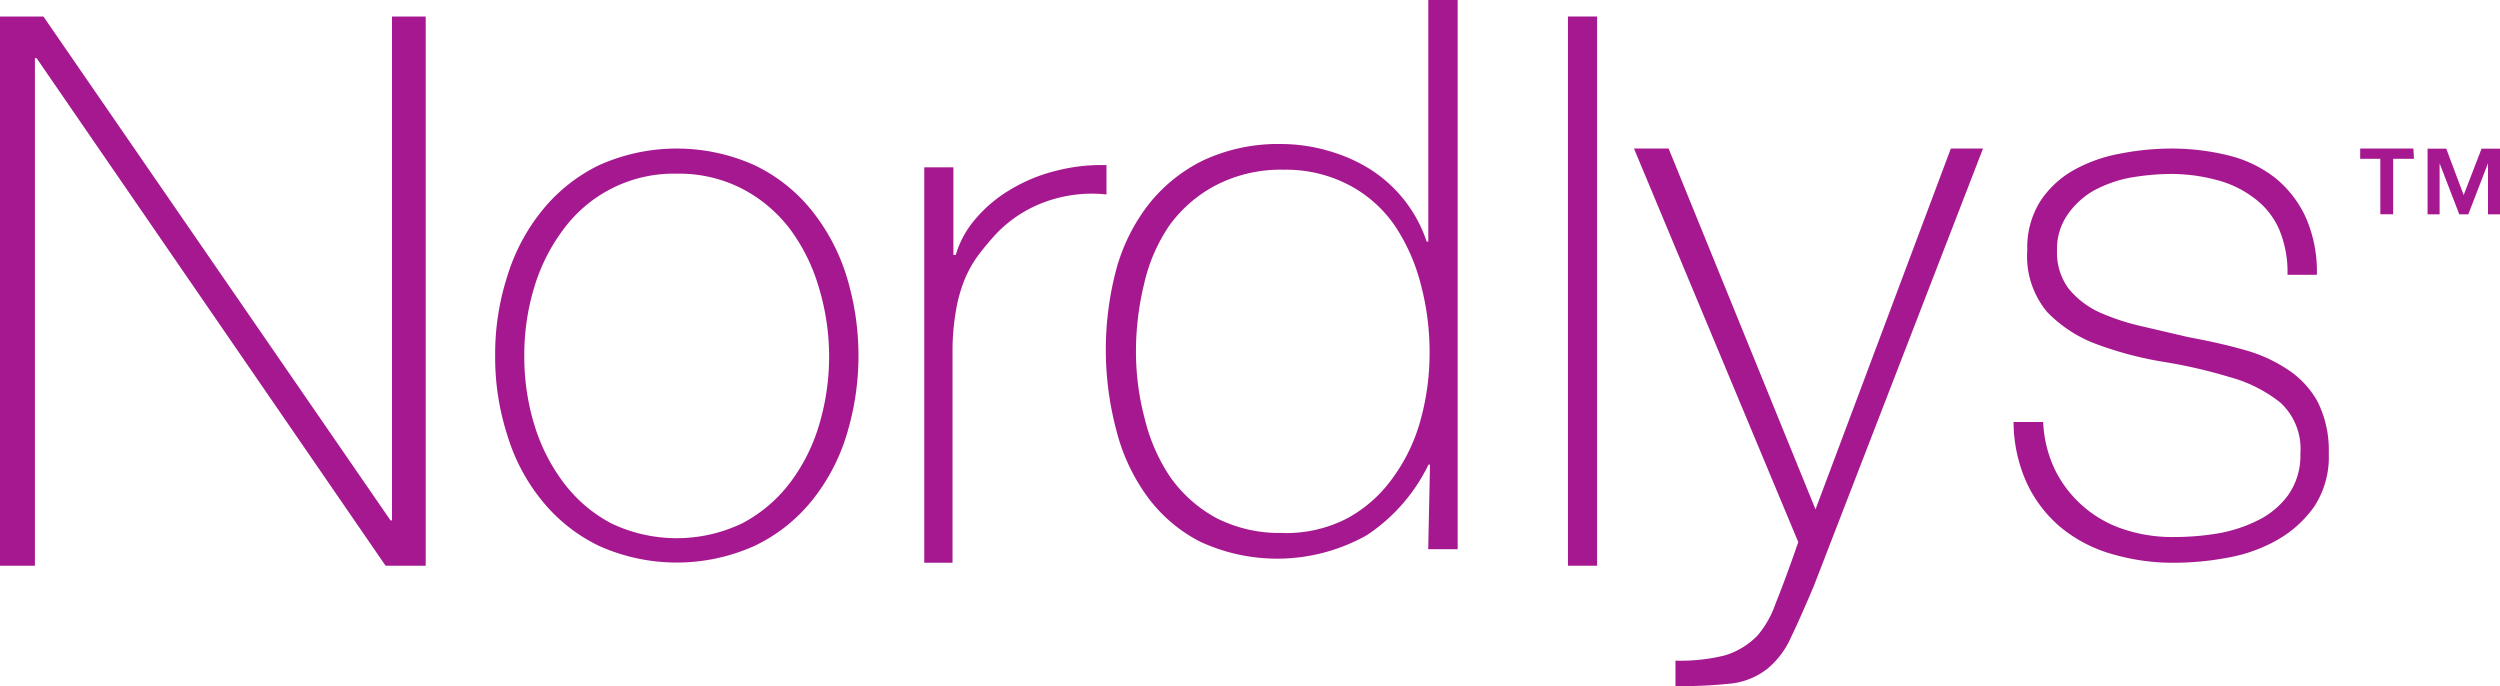<svg xmlns="http://www.w3.org/2000/svg" width="151.471" height="41.577" viewBox="0 0 151.471 41.577">
  <g id="グループ_24" data-name="グループ 24" transform="translate(-349 -687)">
    <path id="パス_1" data-name="パス 1" d="M0,0H2.63l21.03,30.53h.089V0h2.044V33.276H23.361L2.215,2.521h-.1V33.276H0Z" transform="translate(349 688)" fill="#a51890"/>
    <path id="パス_2" data-name="パス 2" d="M44.349,25.479a15.359,15.359,0,0,1,.743-4.906,11.805,11.805,0,0,1,2.119-3.979,10.123,10.123,0,0,1,3.435-2.725,11.5,11.5,0,0,1,9.411,0,9.907,9.907,0,0,1,3.455,2.725,12.051,12.051,0,0,1,2.119,3.979,16.375,16.375,0,0,1,0,9.675,11.805,11.805,0,0,1-2.119,3.979,9.949,9.949,0,0,1-3.455,2.712,11.5,11.5,0,0,1-9.411,0,10.02,10.02,0,0,1-3.435-2.712,11.508,11.508,0,0,1-2.119-3.979,15.3,15.3,0,0,1-.743-4.769m1.765,0a14.028,14.028,0,0,0,.607,4.115A11.185,11.185,0,0,0,48.5,33.111a8.649,8.649,0,0,0,2.883,2.46,9.195,9.195,0,0,0,7.932,0,8.764,8.764,0,0,0,2.9-2.46,11.009,11.009,0,0,0,1.765-3.516,14.412,14.412,0,0,0,0-8.251,11.241,11.241,0,0,0-1.765-3.6,8.657,8.657,0,0,0-2.9-2.446,8.354,8.354,0,0,0-3.966-.913A8.3,8.3,0,0,0,48.5,17.739a11.185,11.185,0,0,0-1.779,3.516,14.08,14.08,0,0,0-.607,4.224" transform="translate(334.652 683.138)" fill="#a51890"/>
    <path id="パス_3" data-name="パス 3" d="M84.492,18.922h.136a5.837,5.837,0,0,1,1.193-2.18,8.258,8.258,0,0,1,2.092-1.765,9.941,9.941,0,0,1,2.753-1.145,11.015,11.015,0,0,1,3.094-.354v1.778a8.271,8.271,0,0,0-3.189.279,7.776,7.776,0,0,0-3.435,2.044A16.46,16.46,0,0,0,86,18.929a6.985,6.985,0,0,0-.825,1.458,8.862,8.862,0,0,0-.511,1.765,14.919,14.919,0,0,0-.232,2.337V37.571H82.72V13.614h1.765v5.308Z" transform="translate(322.28 683.526)" fill="#a51890"/>
    <path id="パス_4" data-name="パス 4" d="M118.866,28.152h-.1a10.722,10.722,0,0,1-3.734,4.273,11.084,11.084,0,0,1-10.113.388,9.134,9.134,0,0,1-3.2-2.74,11.707,11.707,0,0,1-1.874-4.041,18.987,18.987,0,0,1,0-9.691,11.258,11.258,0,0,1,1.983-3.98A9.583,9.583,0,0,1,105.155,9.7a10.725,10.725,0,0,1,4.648-.975,10.346,10.346,0,0,1,2.849.4,9.823,9.823,0,0,1,2.583,1.131,8.355,8.355,0,0,1,2.072,1.874,8.2,8.2,0,0,1,1.349,2.508h.1V0h1.779V33.276H118.75l.109-5.125Zm-8.9,4.143a8.018,8.018,0,0,0,3.946-.927,8.239,8.239,0,0,0,2.74-2.481,10.744,10.744,0,0,0,1.656-3.516,15.162,15.162,0,0,0,.525-4.028,15.948,15.948,0,0,0-.525-4.089,11.585,11.585,0,0,0-1.547-3.53,7.744,7.744,0,0,0-2.774-2.494,8.237,8.237,0,0,0-3.993-.947,8.541,8.541,0,0,0-4.055.913,8.17,8.17,0,0,0-2.849,2.433,10.292,10.292,0,0,0-1.547,3.544,17.375,17.375,0,0,0-.5,4.15,15.82,15.82,0,0,0,.538,4.075,10.907,10.907,0,0,0,1.547,3.516,8.23,8.23,0,0,0,2.787,2.474,8.4,8.4,0,0,0,4.041.9" transform="translate(316.783 687)" fill="#a51890"/>
    <path id="パス_15" data-name="パス 15" d="M0,0H1.765V33.276H0Z" transform="translate(444 688)" fill="#a51890"/>
    <path id="パス_5" data-name="パス 5" d="M146.177,13.68h2.092l8.9,21.862,8.2-21.862h1.949L157.06,40.2c-.5,1.179-.947,2.2-1.377,3.094a5.212,5.212,0,0,1-1.411,1.888,4.343,4.343,0,0,1-2.215.913,29.343,29.343,0,0,1-3.373.157V44.708a11.187,11.187,0,0,0,2.971-.313,4.608,4.608,0,0,0,2.01-1.22,5.962,5.962,0,0,0,1.07-1.888c.375-.927.838-2.167,1.39-3.762L146.17,13.68Z" transform="translate(301.83 682.32)" fill="#a51890"/>
    <path id="パス_6" data-name="パス 6" d="M181.172,29.4a7.4,7.4,0,0,0,.743,2.957,7.1,7.1,0,0,0,4.15,3.557,9.367,9.367,0,0,0,3.094.463,16.127,16.127,0,0,0,2.494-.2,8.7,8.7,0,0,0,2.46-.777A5.022,5.022,0,0,0,196,33.86a4.135,4.135,0,0,0,.756-2.541,3.8,3.8,0,0,0-1.22-3.093,8.532,8.532,0,0,0-3.094-1.547,30.4,30.4,0,0,0-3.966-.913,21.64,21.64,0,0,1-3.966-1.036,8.044,8.044,0,0,1-3.094-1.983,5.272,5.272,0,0,1-1.206-3.761A5.262,5.262,0,0,1,181,16.029a5.858,5.858,0,0,1,2.031-1.887,9.118,9.118,0,0,1,2.774-.988,16.321,16.321,0,0,1,3.094-.313,14.445,14.445,0,0,1,3.5.416,7.482,7.482,0,0,1,2.815,1.349,6.629,6.629,0,0,1,1.86,2.385,8.137,8.137,0,0,1,.681,3.5h-1.779a6.692,6.692,0,0,0-.525-2.8,4.742,4.742,0,0,0-1.547-1.887,6.347,6.347,0,0,0-2.262-1.07,10.673,10.673,0,0,0-2.787-.354,14.794,14.794,0,0,0-2.446.232,7.579,7.579,0,0,0-2.215.8,4.877,4.877,0,0,0-1.547,1.438,3.619,3.619,0,0,0-.634,2.139,3.668,3.668,0,0,0,.7,2.337,5.218,5.218,0,0,0,1.84,1.424,13.689,13.689,0,0,0,2.569.852l2.862.668c1.179.218,2.29.463,3.326.756a9.03,9.03,0,0,1,2.712,1.226,5.488,5.488,0,0,1,1.8,1.969,6.555,6.555,0,0,1,.654,3.093,5.478,5.478,0,0,1-.879,3.216,6.91,6.91,0,0,1-2.249,2.03,9.436,9.436,0,0,1-3.005,1.07,17.778,17.778,0,0,1-3.237.307,13.242,13.242,0,0,1-3.8-.538,8.6,8.6,0,0,1-3.094-1.628,7.852,7.852,0,0,1-2.044-2.691,9.075,9.075,0,0,1-.79-3.672h1.8Z" transform="translate(291.62 683.16)" fill="#a51890"/>
    <path id="パス_7" data-name="パス 7" d="M213.891,14.34h-1.254V17.7h-.777V14.34h-1.22v-.62h3.223l.034.62Zm3.019,2.2,1.084-2.814h1.118v3.98h-.729V14.613l-1.193,3.094h-.545l-1.193-3.094v3.094h-.729v-3.98h1.131Z" transform="translate(281.36 682.28)" fill="#a51890"/>
  </g>
</svg>
